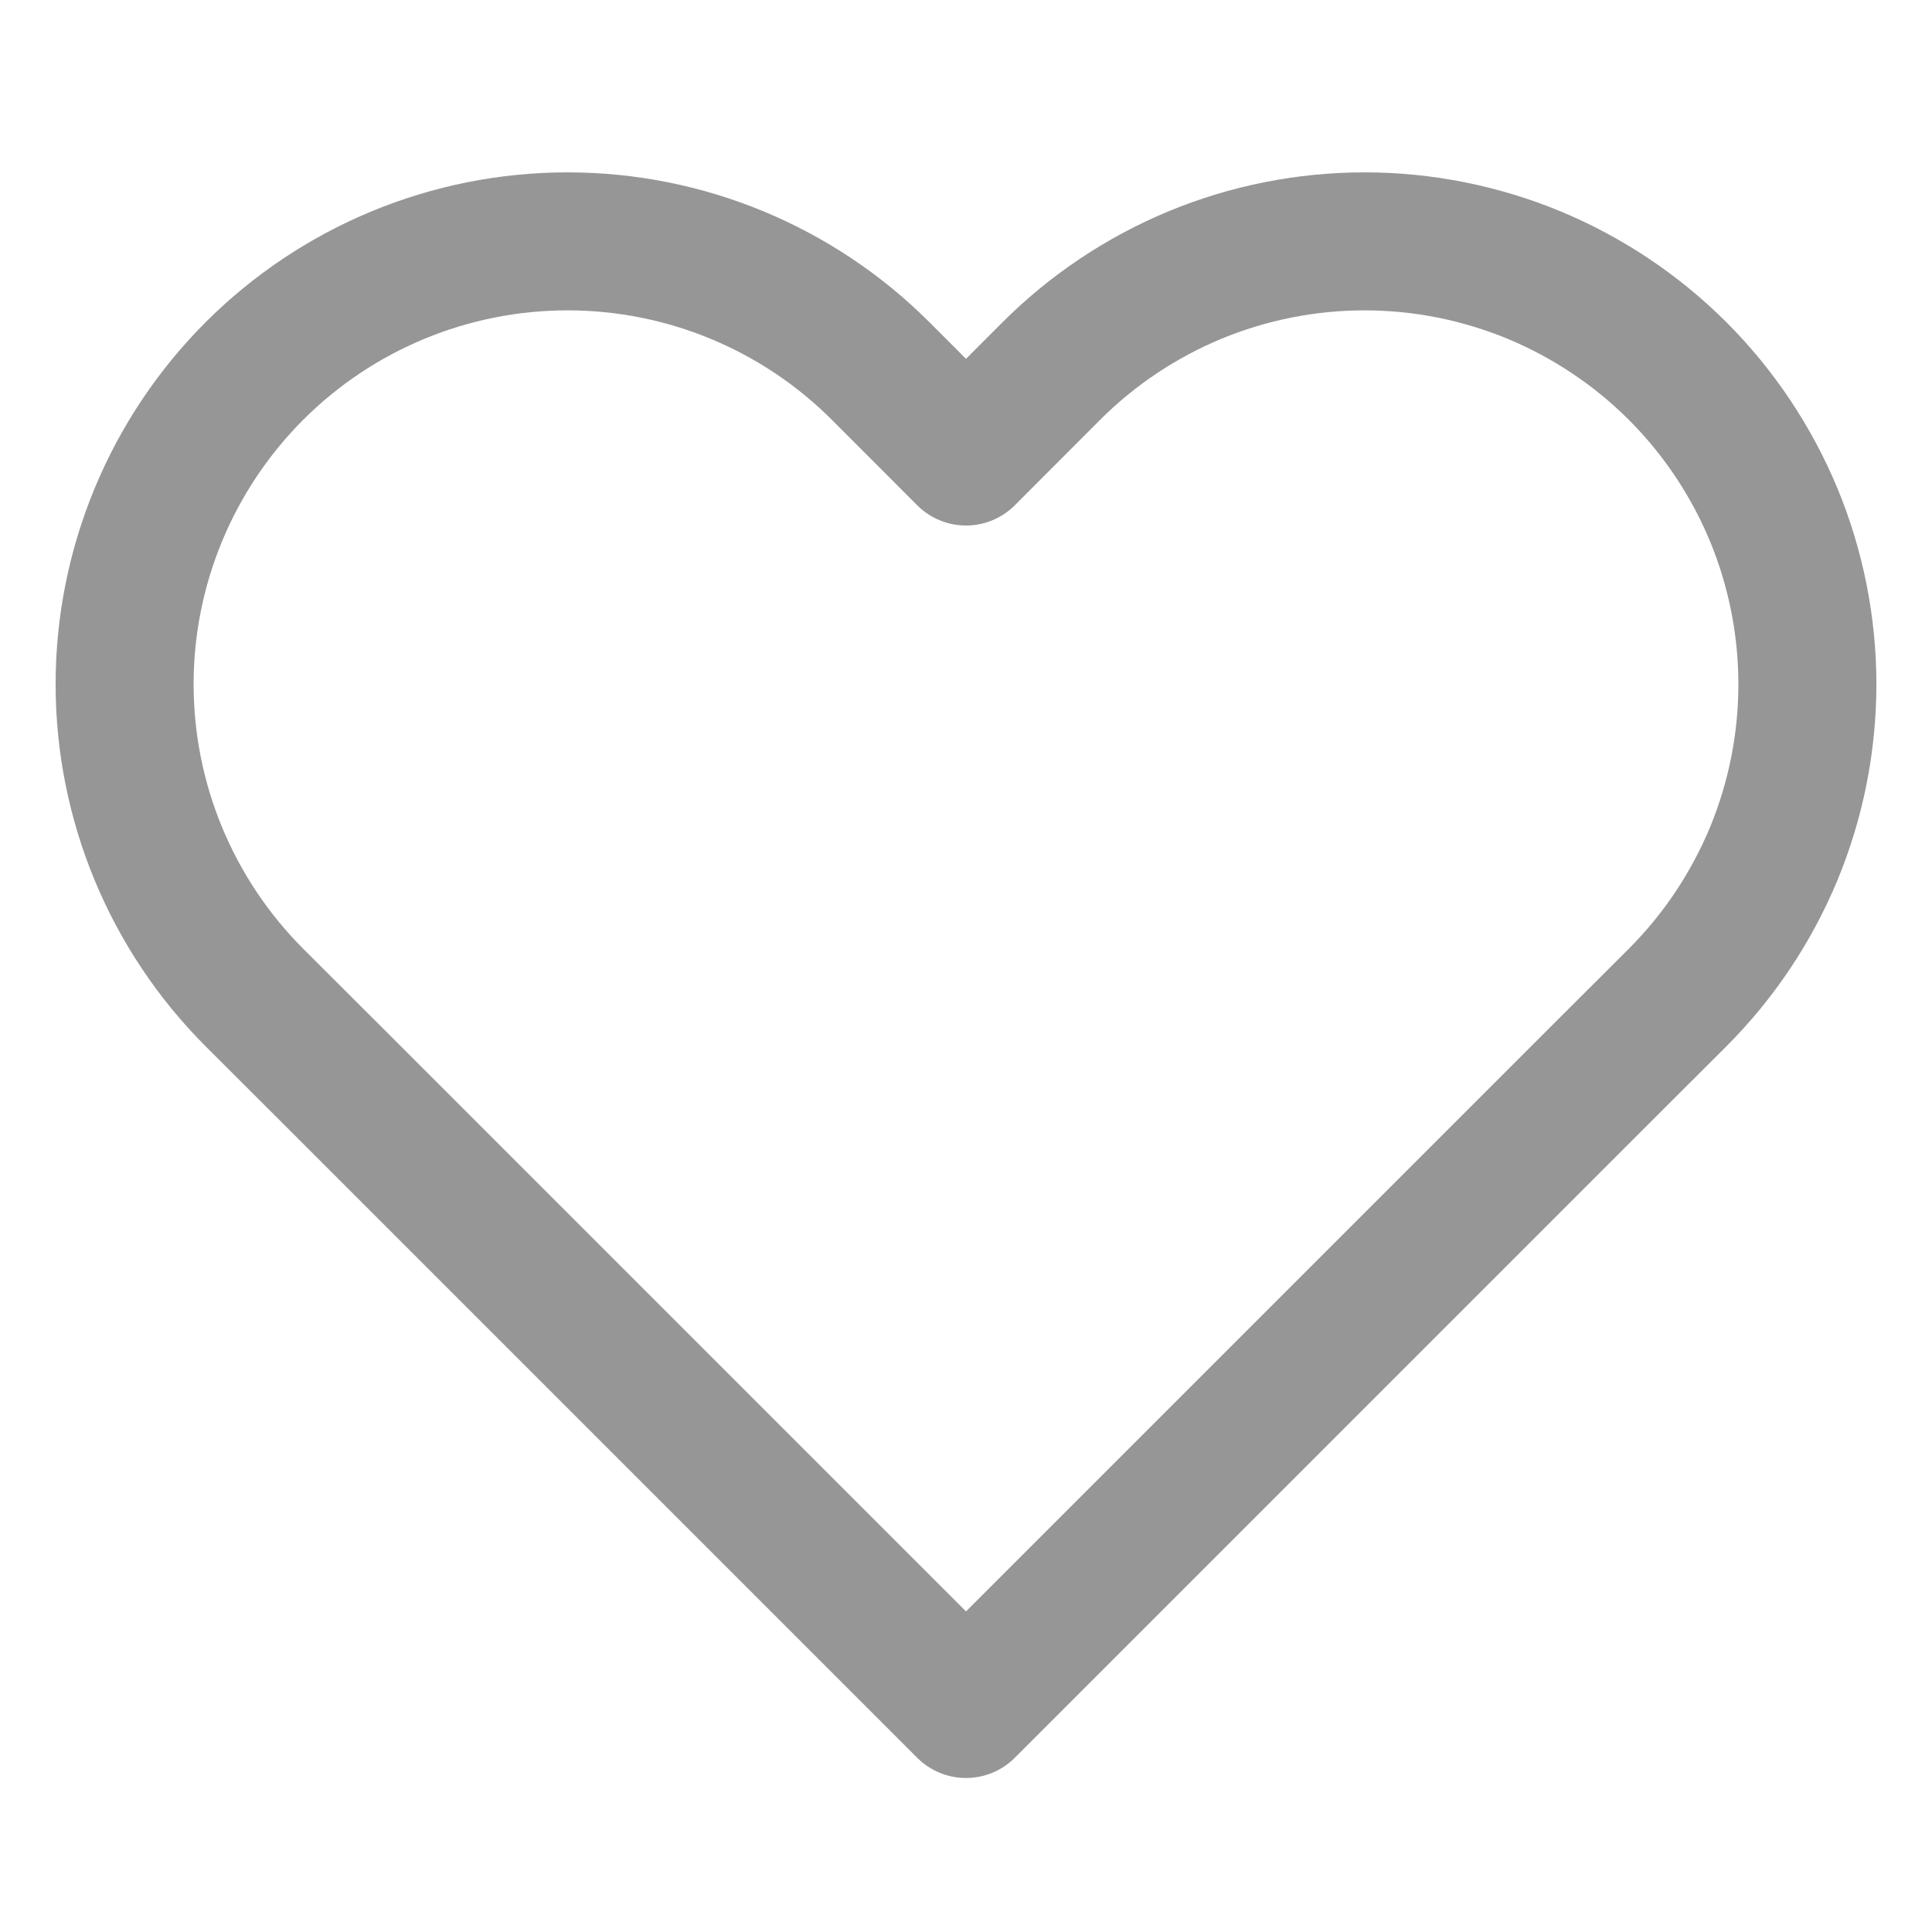 <svg width="14" height="14" viewBox="0 0 14 14" fill="none" xmlns="http://www.w3.org/2000/svg">
<path d="M12.157 2.689C11.859 2.391 11.505 2.155 11.116 1.993C10.726 1.832 10.309 1.749 9.888 1.749C9.466 1.749 9.049 1.832 8.659 1.993C8.27 2.155 7.916 2.391 7.618 2.689L7 3.308L6.382 2.689C5.78 2.087 4.964 1.749 4.113 1.749C3.261 1.749 2.445 2.087 1.843 2.689C1.242 3.291 0.903 4.107 0.903 4.958C0.903 5.81 1.242 6.626 1.843 7.228L2.462 7.846L7 12.384L11.538 7.846L12.157 7.228C12.455 6.93 12.691 6.576 12.853 6.187C13.014 5.797 13.097 5.38 13.097 4.958C13.097 4.537 13.014 4.12 12.853 3.73C12.691 3.341 12.455 2.987 12.157 2.689V2.689Z" stroke="#969696" stroke-linecap="round" stroke-linejoin="round"/>
</svg>
